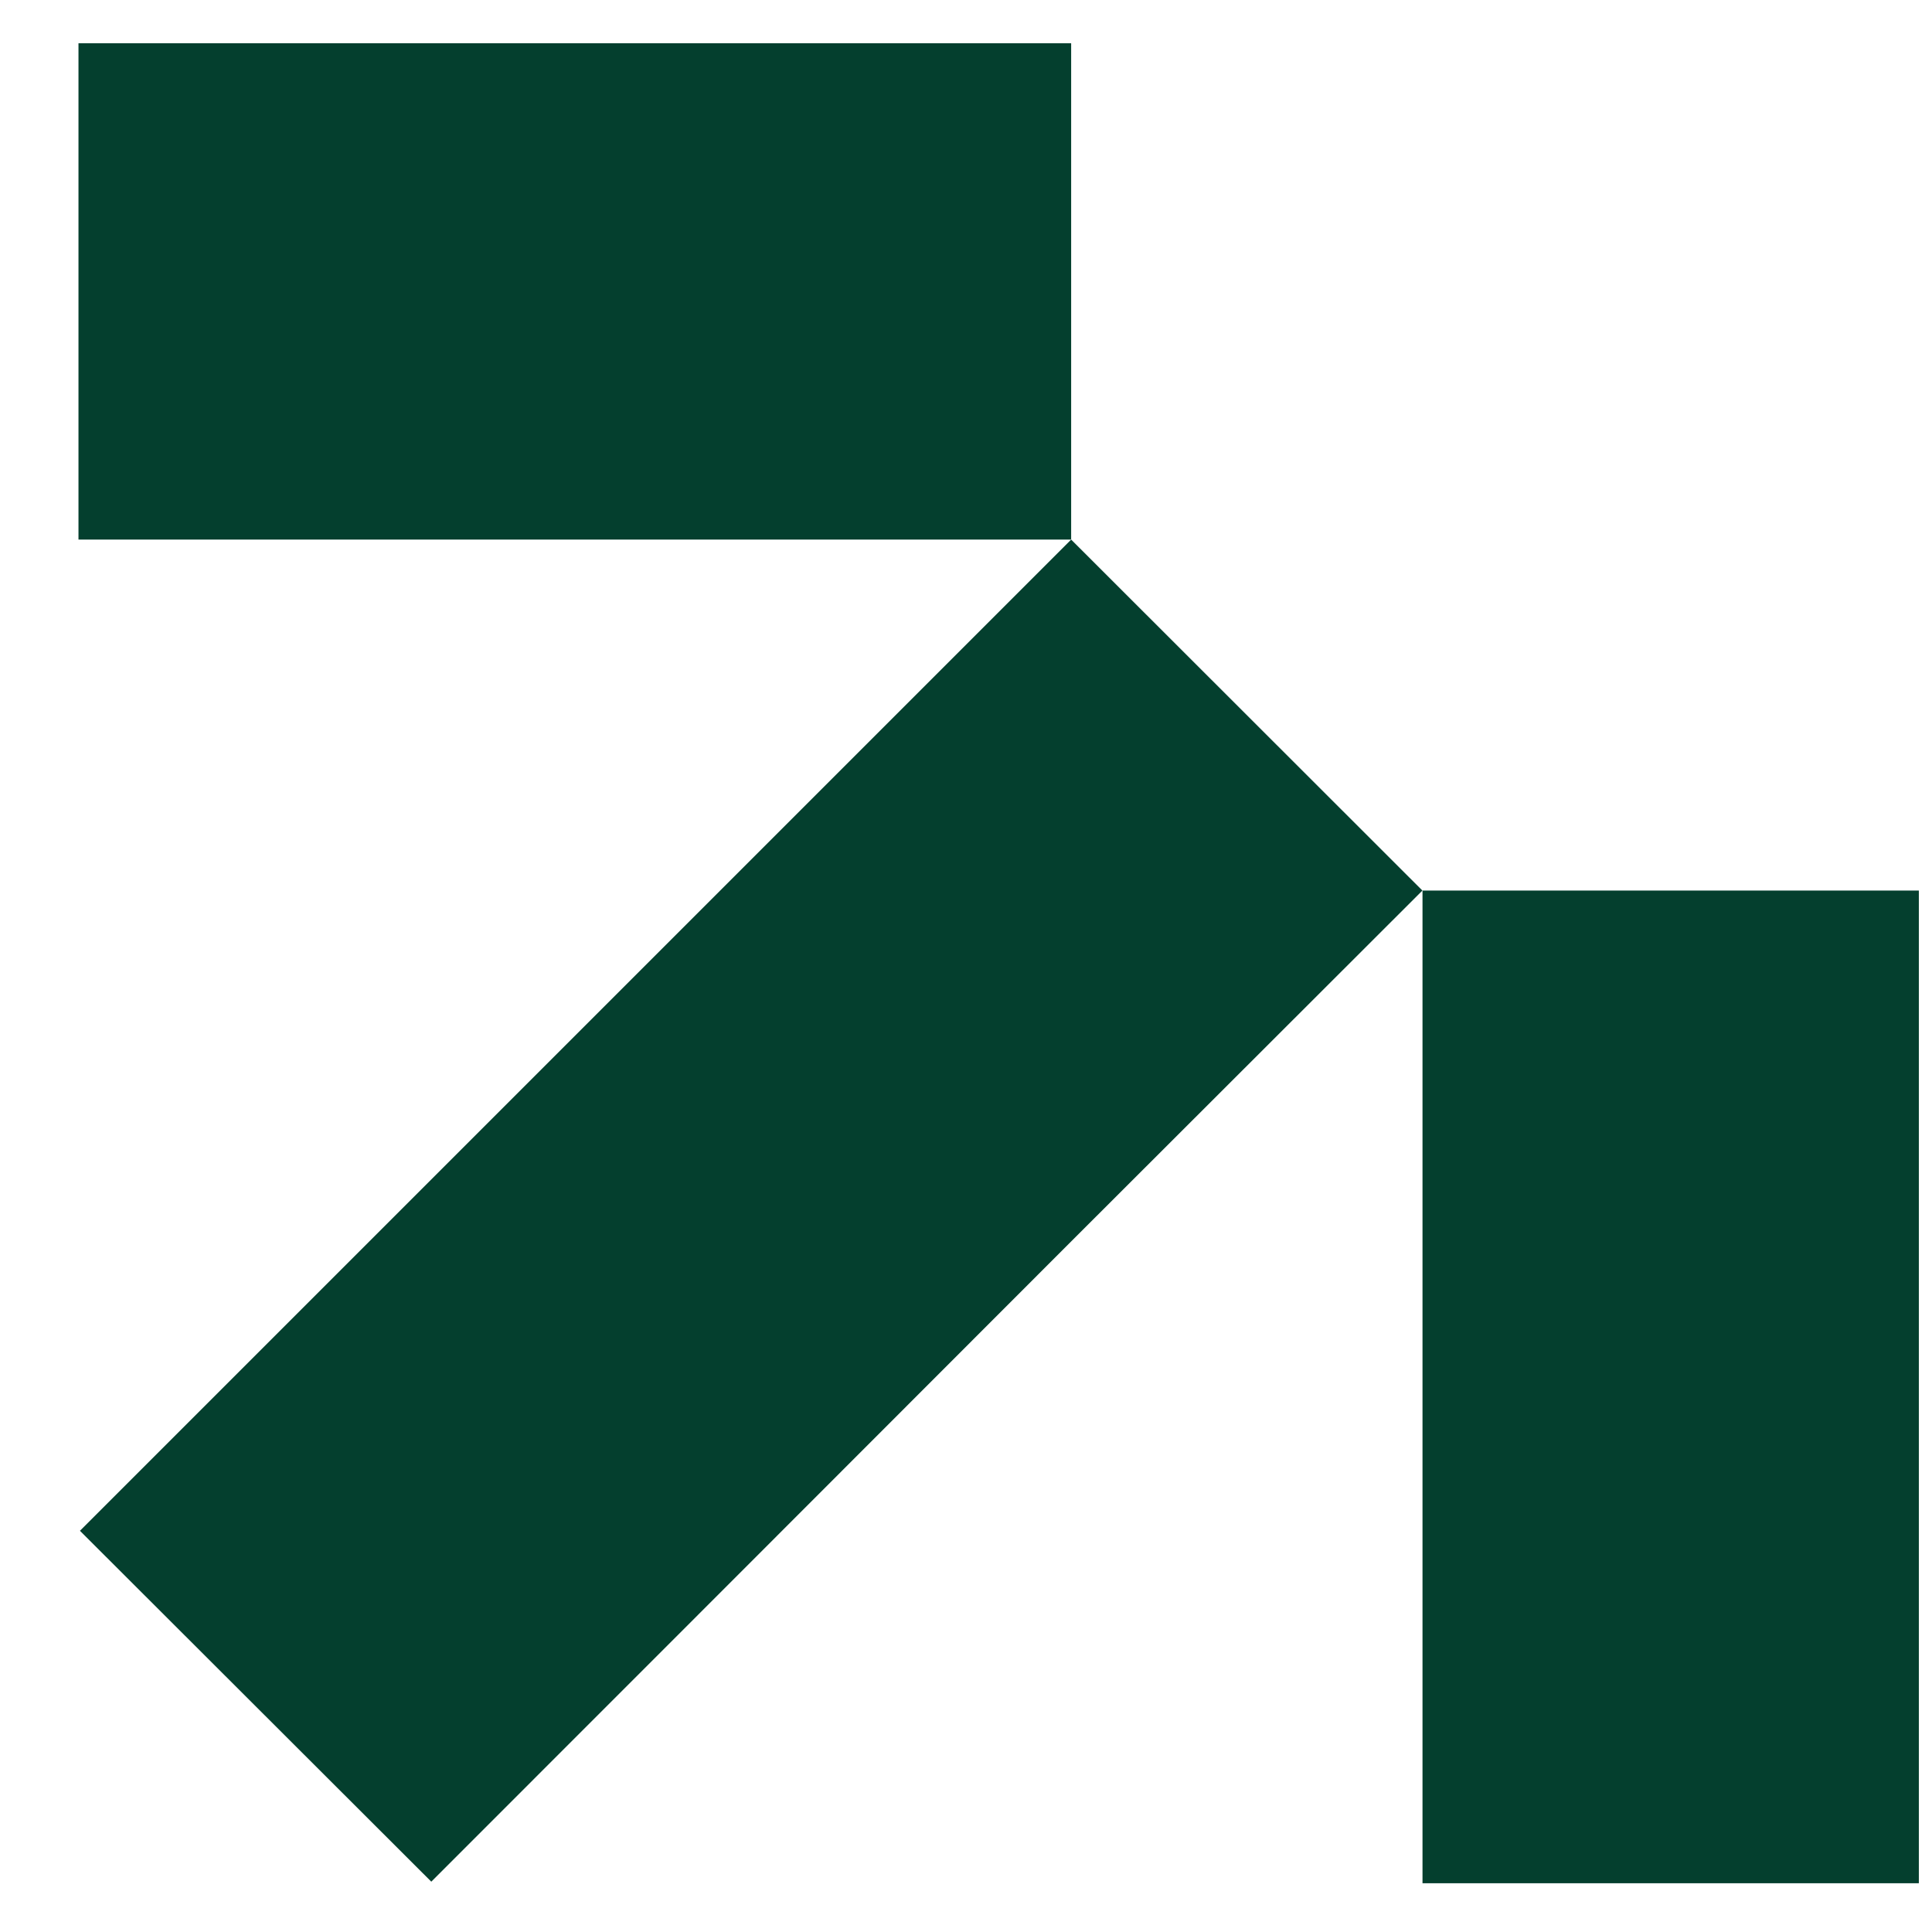 <svg width="21" height="21" viewBox="0 0 21 21" fill="none" xmlns="http://www.w3.org/2000/svg">
    <path d="M11.643 0.47L0.853 0.47V5.865H11.643V0.47Z" fill="#043F2E" />
    <path d="M20.857 9.68H15.462V20.47H20.857V9.68Z" fill="#043F2E" />
    <path d="M15.461 9.68L11.643 13.494L7.828 17.312L4.688 20.453L0.869 16.639L4.014 13.494L11.643 5.865L15.461 9.68Z" fill="#043F2E" />
</svg>
